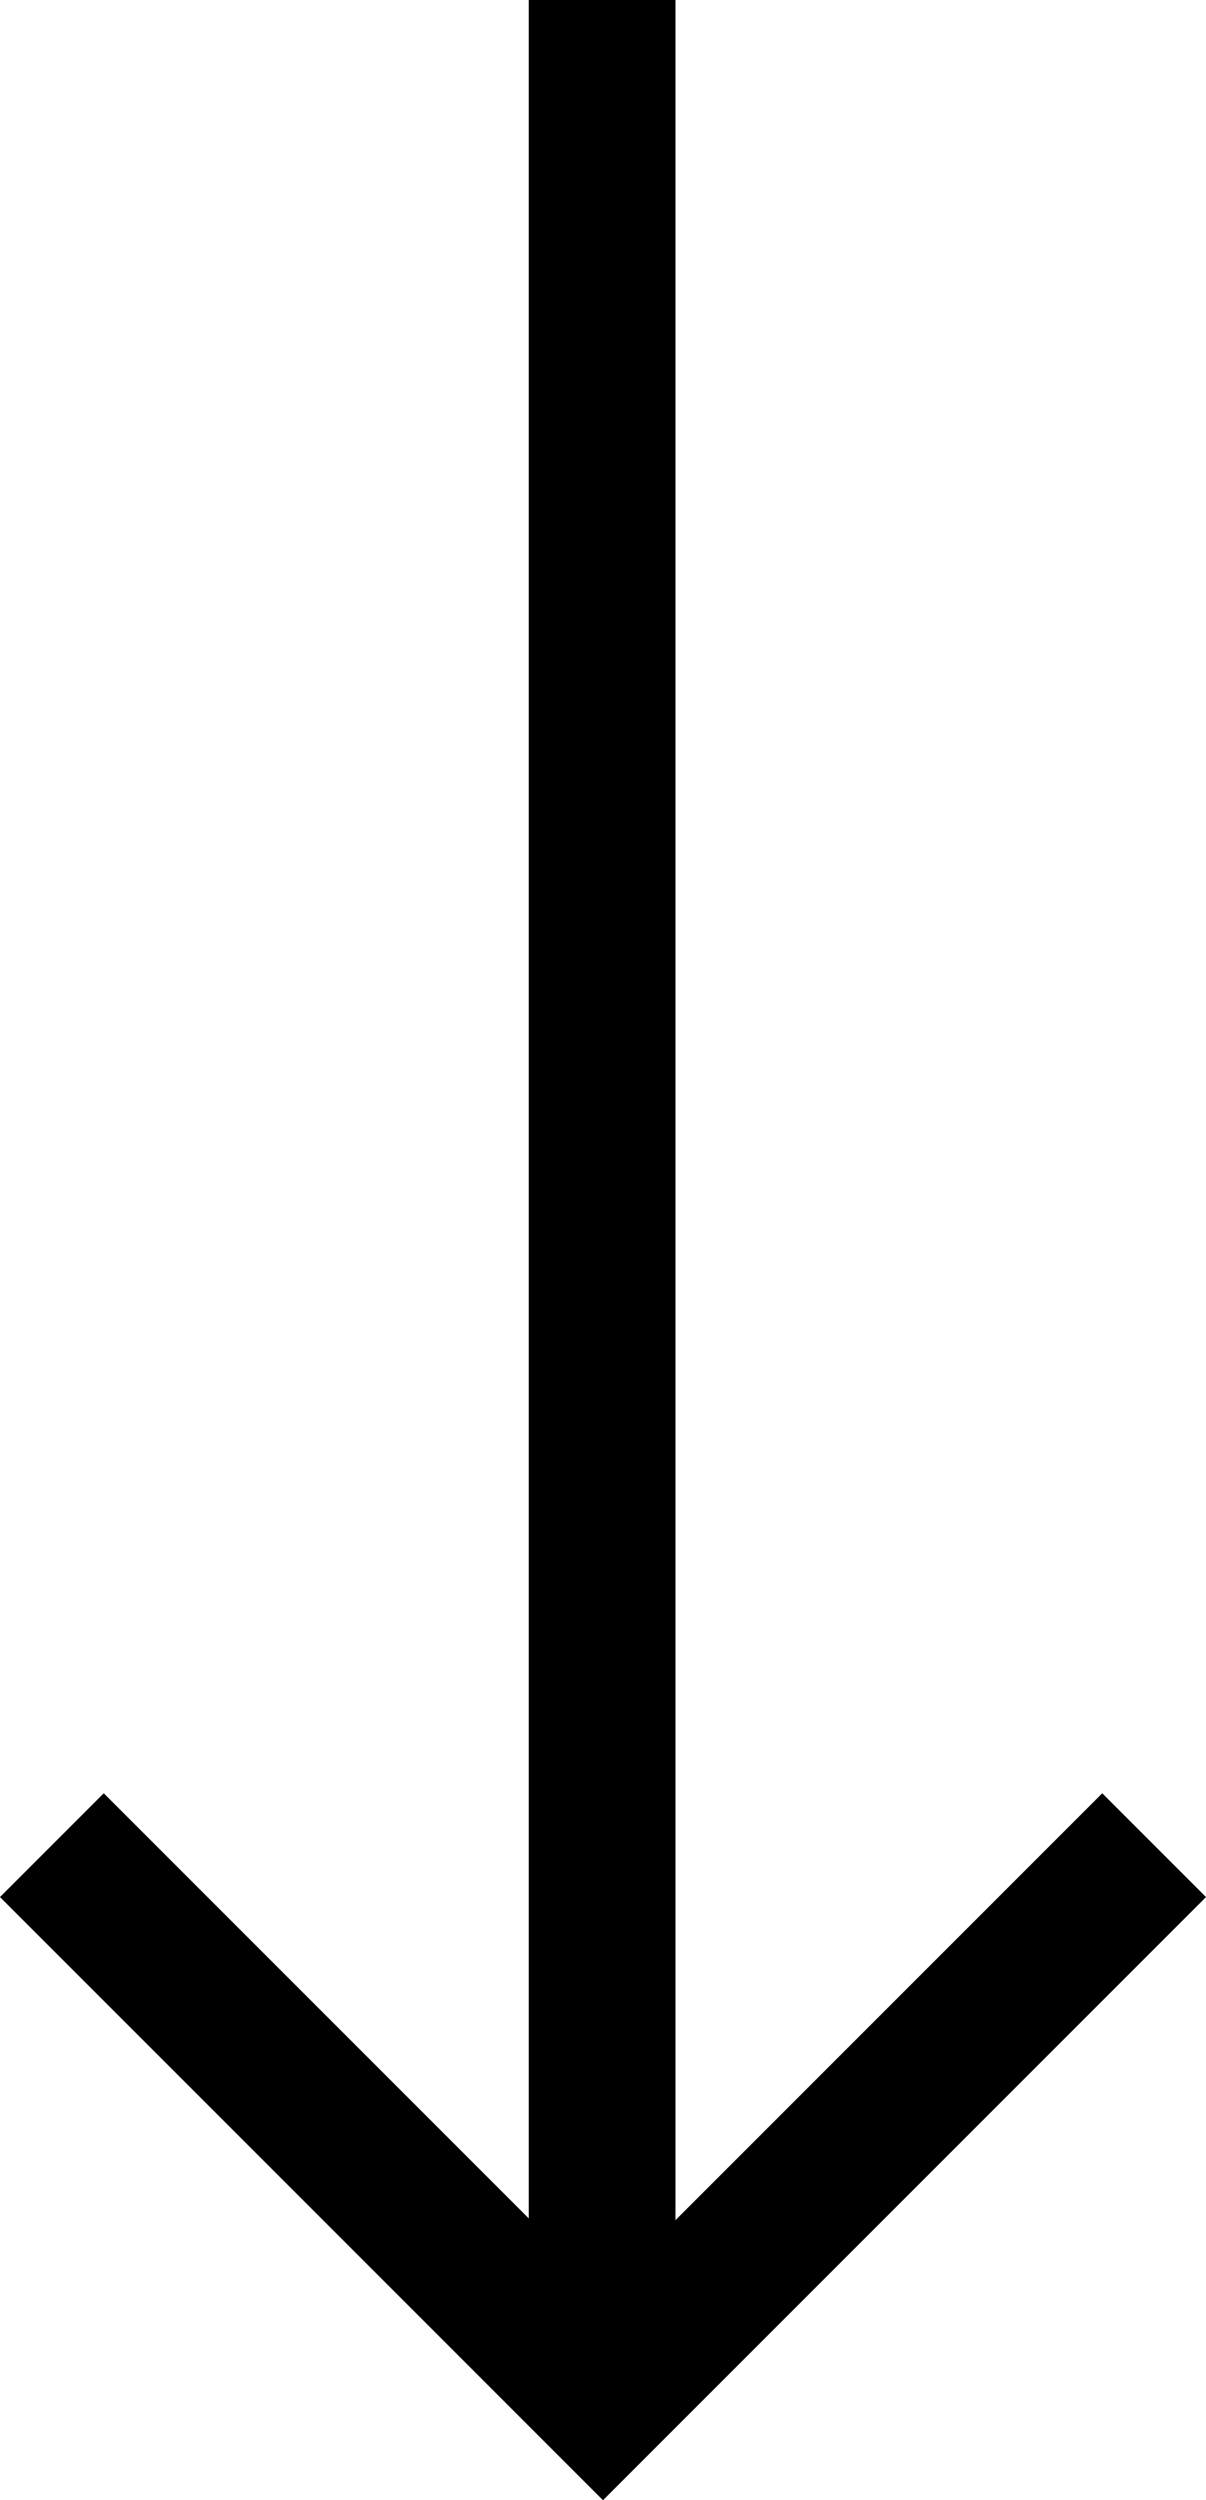 <svg xmlns="http://www.w3.org/2000/svg" width="16.438" height="34.069" viewBox="0 0 16.438 34.069">
  <g id="FLECHE" transform="translate(-175.793 -751)">
    <path id="Tracé_3027" data-name="Tracé 3027" d="M4931.151,1808.125l7.512,7.512,7.512-7.512" transform="translate(-4754.651 -1031.982)" fill="none" stroke="#000" stroke-width="2"/>
    <line id="Ligne_686" data-name="Ligne 686" y1="32" transform="translate(184 751)" fill="none" stroke="#000" stroke-width="2"/>
  </g>
</svg>
